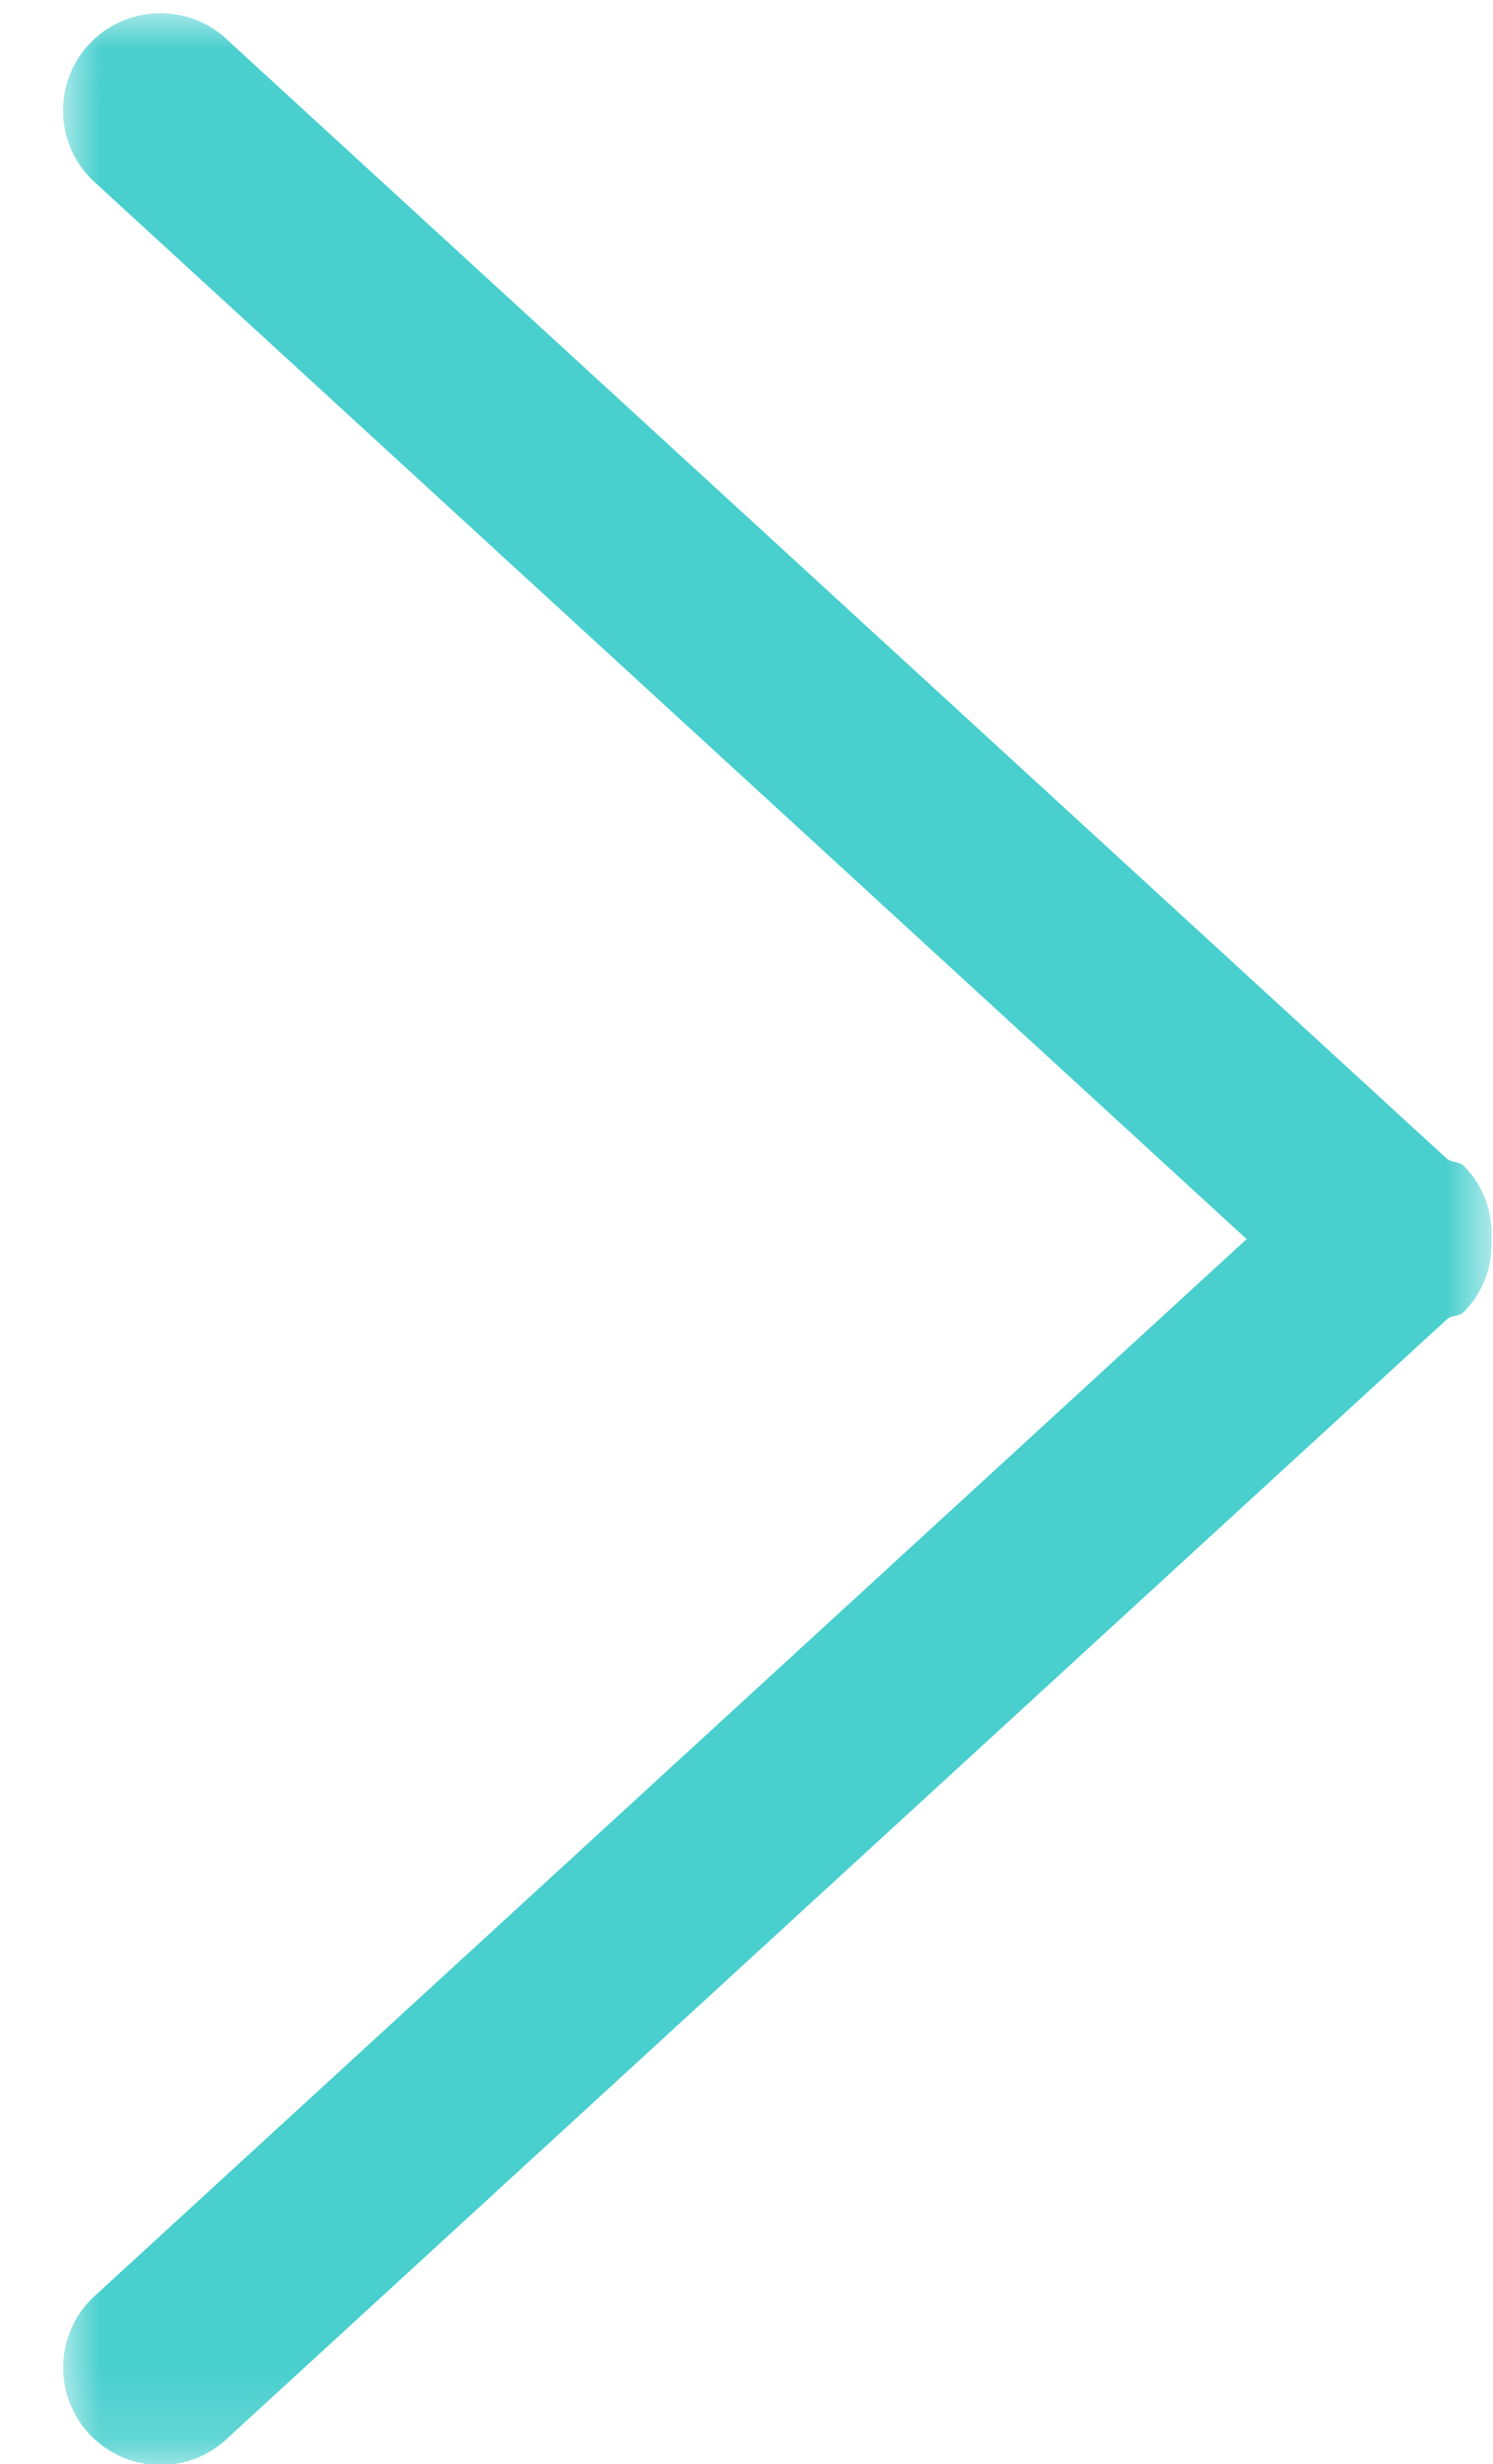 <?xml version="1.0" encoding="UTF-8" standalone="no"?>
<svg width="20px" height="33px" viewBox="0 0 20 33" version="1.1" xmlns="http://www.w3.org/2000/svg" xmlns:xlink="http://www.w3.org/1999/xlink" xmlns:sketch="http://www.bohemiancoding.com/sketch/ns">
    <!-- Generator: sketchtool 3.4.4 (395) - http://www.bohemiancoding.com/sketch -->
    <title>Page 1</title>
    <desc>Created with sketchtool.</desc>
    <defs>
        <path id="path-1" d="M0,0.022 L19.138,0.022 L19.138,32.858 L0,32.858"></path>
    </defs>
    <g id="Page-1" stroke="none" stroke-width="1" fill="none" fill-rule="evenodd" sketch:type="MSPage">
        <g id="Make-a-Request-v3" sketch:type="MSArtboardGroup" transform="translate(-678, -733)">
            <g id="Page-1" sketch:type="MSLayerGroup" transform="translate(678.845, 733.155)">
                <mask id="mask-2" sketch:name="Clip 2" fill="white">
                    <use xlink:href="#path-1"></use>
                </mask>
                <g id="Clip-2"></g>
                <path d="M18.766,15.462 C18.704,15.4 18.612,15.417 18.544,15.37 L2.226,0.403 C1.717,-0.105 0.892,-0.105 0.382,0.403 C-0.128,0.911 -0.128,1.738 0.382,2.247 L15.855,16.44 L0.383,30.632 C-0.126,31.142 -0.126,31.967 0.383,32.476 C0.893,32.986 1.719,32.986 2.228,32.476 L18.55,17.503 C18.616,17.459 18.704,17.475 18.764,17.416 C19.031,17.148 19.15,16.794 19.136,16.445 C19.153,16.09 19.036,15.732 18.766,15.462" id="Fill-1" fill="#48CFCE" sketch:type="MSShapeGroup" mask="url(#mask-2)"></path>
            </g>
        </g>
    </g>
</svg>